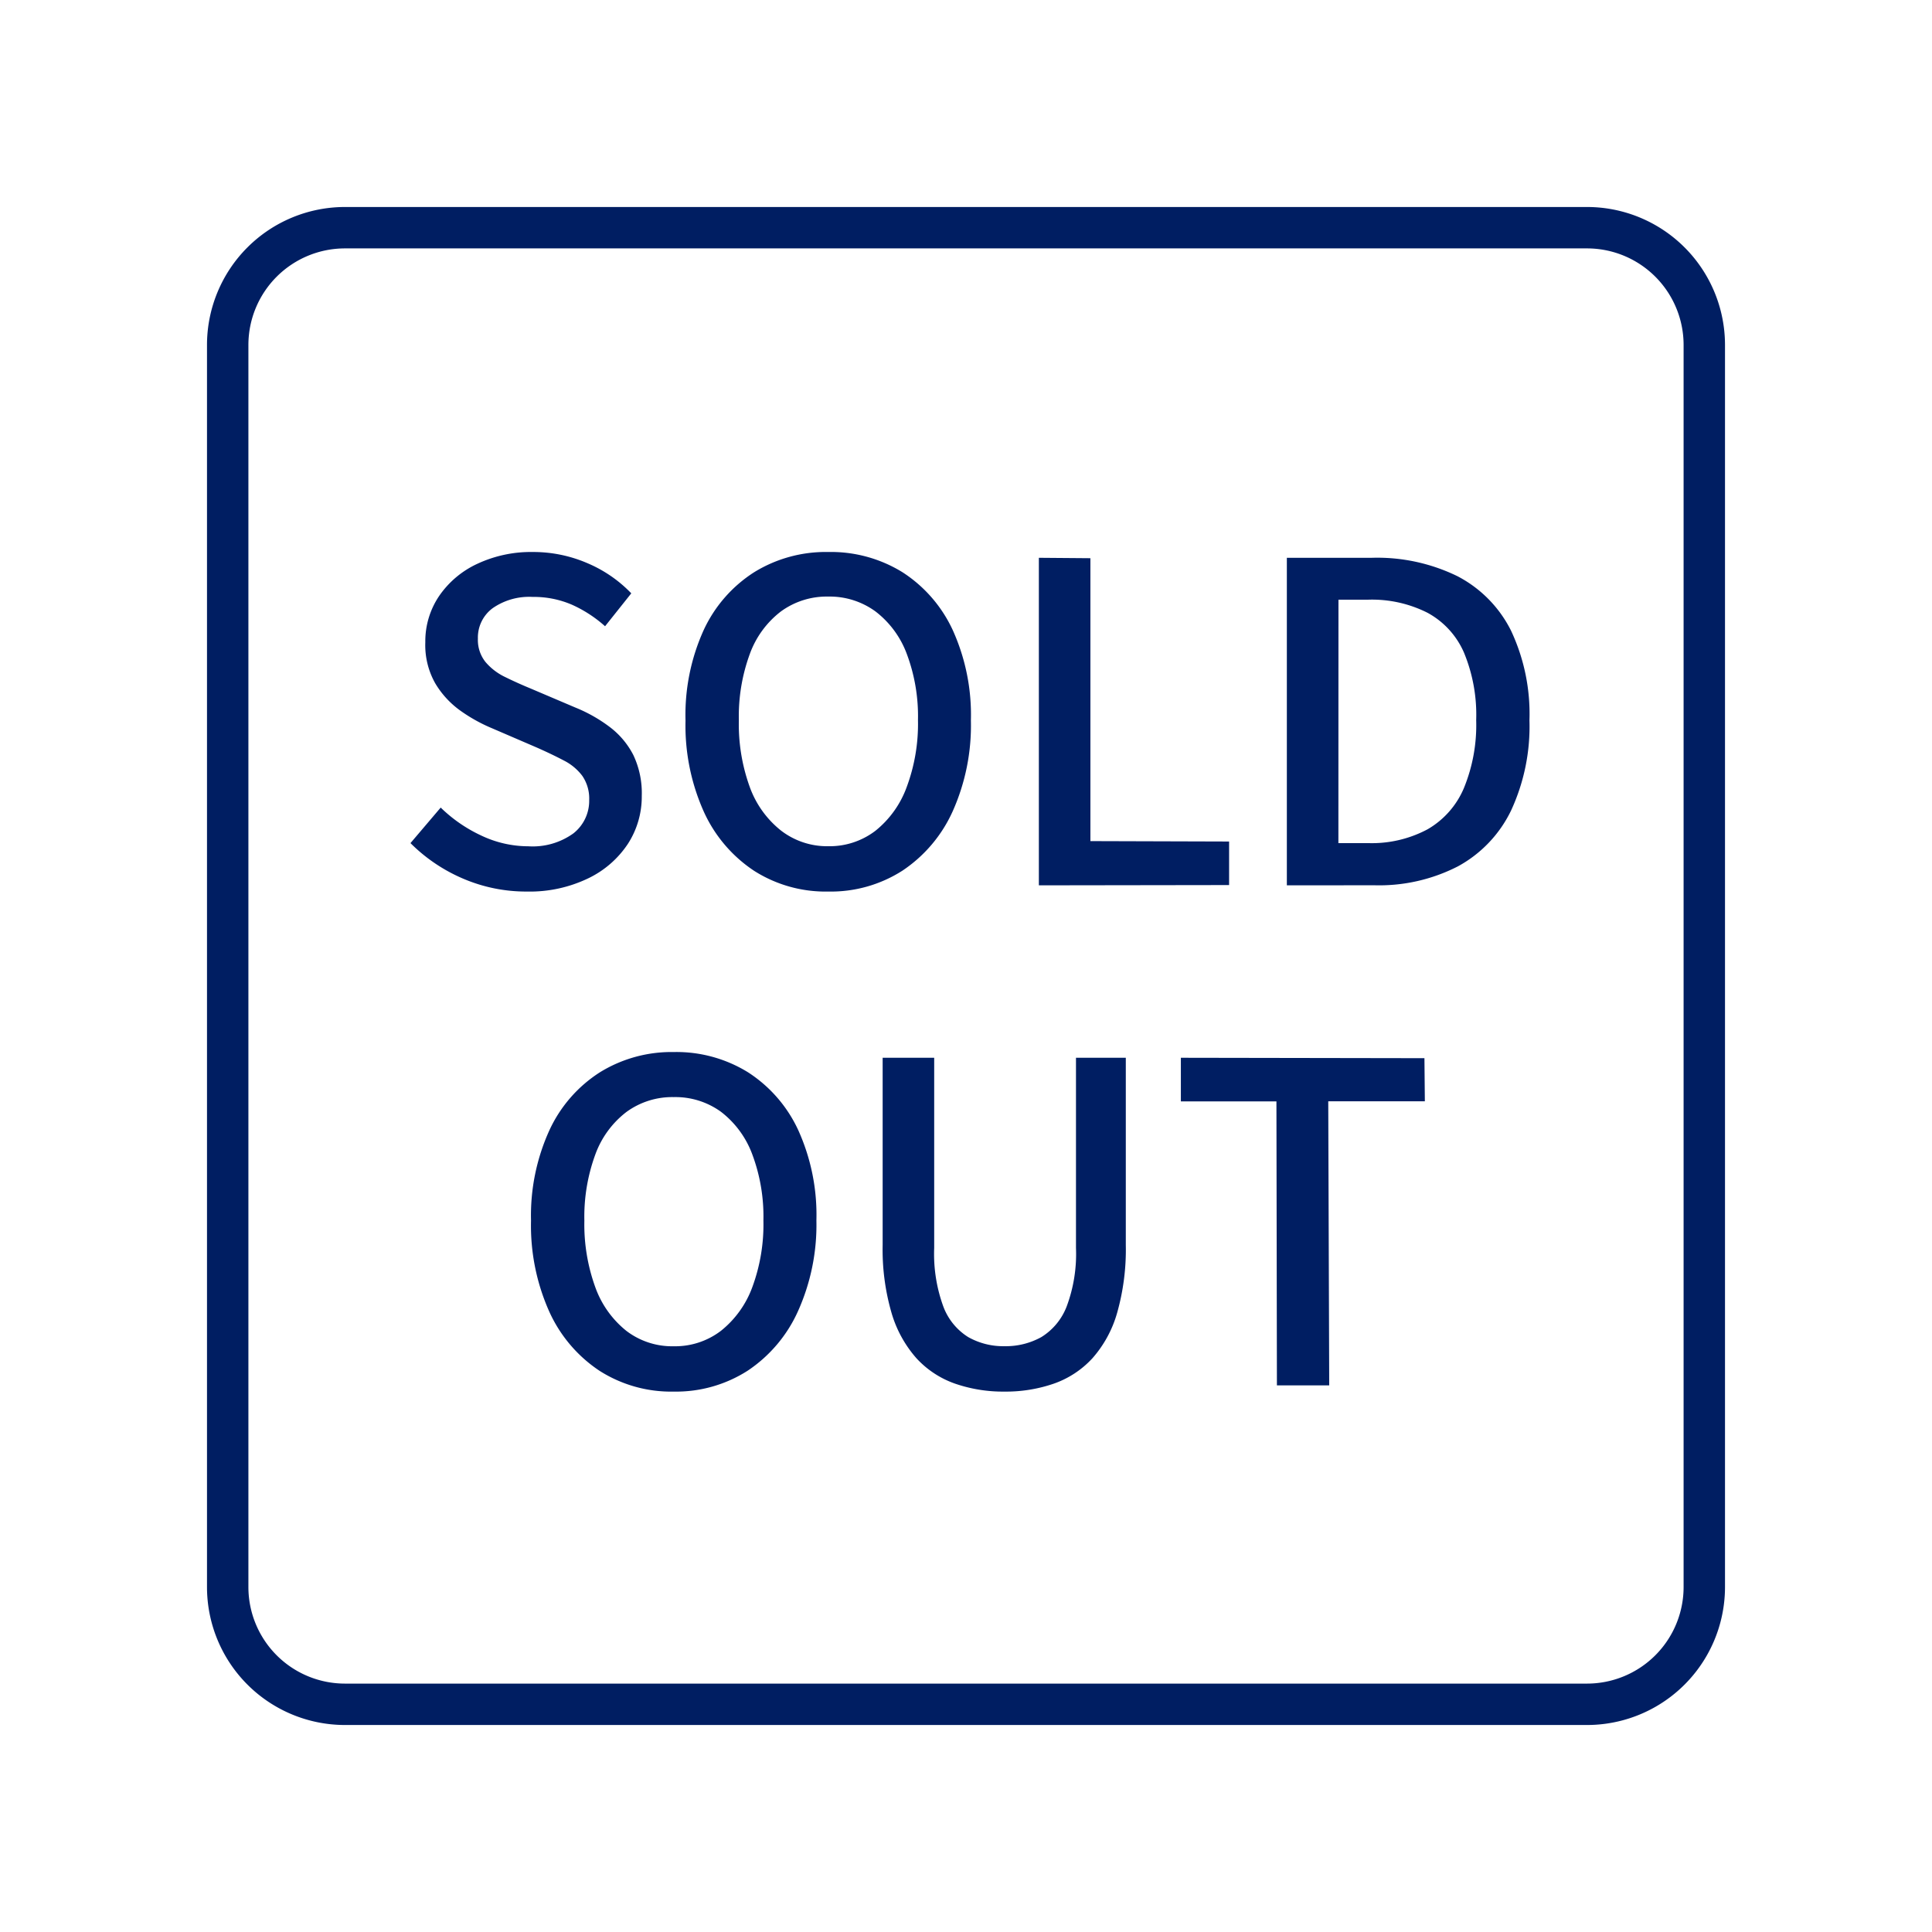 <svg xmlns="http://www.w3.org/2000/svg" width="28" height="28" viewBox="0 0 28 28">
  <g id="special-icon05" transform="translate(-793 -187)">
    <path id="パス_277" data-name="パス 277" d="M-8.428-1.079a2.317,2.317,0,0,1-.924-.187,2.419,2.419,0,0,1-.763-.515l.438-.515a2.121,2.121,0,0,0,.589.406,1.593,1.593,0,0,0,.68.155,1.009,1.009,0,0,0,.654-.187.6.6,0,0,0,.229-.483.581.581,0,0,0-.1-.351.768.768,0,0,0-.267-.222q-.171-.09-.39-.187l-.657-.283A2.338,2.338,0,0,1-9.391-3.7a1.31,1.31,0,0,1-.367-.4A1.126,1.126,0,0,1-9.9-4.692a1.171,1.171,0,0,1,.2-.67,1.365,1.365,0,0,1,.554-.467A1.832,1.832,0,0,1-8.345-6a1.98,1.98,0,0,1,.792.161,1.918,1.918,0,0,1,.638.438l-.38.477a1.859,1.859,0,0,0-.48-.312,1.393,1.393,0,0,0-.57-.113.926.926,0,0,0-.58.164.529.529,0,0,0-.213.441.512.512,0,0,0,.11.338.855.855,0,0,0,.287.219q.177.087.364.164l.651.277a2.182,2.182,0,0,1,.5.283,1.191,1.191,0,0,1,.341.406,1.289,1.289,0,0,1,.122.593,1.259,1.259,0,0,1-.2.692,1.43,1.43,0,0,1-.573.5A1.954,1.954,0,0,1-8.428-1.079Zm4.367,0a1.928,1.928,0,0,1-1.073-.3,2.033,2.033,0,0,1-.731-.86,3.049,3.049,0,0,1-.264-1.317A2.979,2.979,0,0,1-5.865-4.87a1.981,1.981,0,0,1,.731-.837A1.975,1.975,0,0,1-4.061-6a1.971,1.971,0,0,1,1.076.293,1.989,1.989,0,0,1,.728.837,2.979,2.979,0,0,1,.264,1.311,3.049,3.049,0,0,1-.264,1.317,2.041,2.041,0,0,1-.728.86A1.923,1.923,0,0,1-4.061-1.079Zm0-.657a1.093,1.093,0,0,0,.686-.225A1.445,1.445,0,0,0-2.921-2.6a2.622,2.622,0,0,0,.161-.963,2.571,2.571,0,0,0-.161-.957,1.38,1.38,0,0,0-.454-.618,1.126,1.126,0,0,0-.686-.216,1.126,1.126,0,0,0-.686.216,1.36,1.36,0,0,0-.451.618,2.618,2.618,0,0,0-.158.957A2.67,2.67,0,0,0-5.2-2.6a1.423,1.423,0,0,0,.451.634A1.093,1.093,0,0,0-4.061-1.736Zm3.053.567V-5.916l.747.006v4.1l2.01.006v.631Zm3.594,0V-5.916h1.23a2.647,2.647,0,0,1,1.243.267,1.791,1.791,0,0,1,.776.789,2.836,2.836,0,0,1,.267,1.3,2.9,2.9,0,0,1-.267,1.308,1.823,1.823,0,0,1-.77.808,2.5,2.5,0,0,1-1.211.274Zm.747-.612h.432a1.715,1.715,0,0,0,.86-.2,1.249,1.249,0,0,0,.528-.6,2.406,2.406,0,0,0,.177-.982,2.355,2.355,0,0,0-.177-.979,1.2,1.2,0,0,0-.528-.577,1.786,1.786,0,0,0-.86-.19H3.334ZM-6.3,6.168a1.928,1.928,0,0,1-1.073-.3,2.033,2.033,0,0,1-.731-.86,3.049,3.049,0,0,1-.264-1.317A2.979,2.979,0,0,1-8.1,2.377a1.981,1.981,0,0,1,.731-.837A1.975,1.975,0,0,1-6.3,1.247a1.971,1.971,0,0,1,1.076.293,1.989,1.989,0,0,1,.728.837,2.979,2.979,0,0,1,.264,1.311A3.049,3.049,0,0,1-4.5,5.005a2.041,2.041,0,0,1-.728.86A1.923,1.923,0,0,1-6.3,6.168Zm0-.657a1.093,1.093,0,0,0,.686-.225,1.445,1.445,0,0,0,.454-.634A2.622,2.622,0,0,0-5,3.688a2.571,2.571,0,0,0-.161-.957,1.381,1.381,0,0,0-.454-.618A1.126,1.126,0,0,0-6.3,1.9a1.126,1.126,0,0,0-.686.216,1.36,1.36,0,0,0-.451.618,2.618,2.618,0,0,0-.158.957,2.67,2.67,0,0,0,.158.963,1.423,1.423,0,0,0,.451.634A1.093,1.093,0,0,0-6.3,5.511Zm4.793.657a2.126,2.126,0,0,1-.718-.116,1.375,1.375,0,0,1-.557-.367,1.72,1.72,0,0,1-.361-.657,3.286,3.286,0,0,1-.129-.986V1.33h.747V4.087a2.222,2.222,0,0,0,.132.847.888.888,0,0,0,.361.444,1.031,1.031,0,0,0,.525.132,1.061,1.061,0,0,0,.535-.132.9.9,0,0,0,.367-.444A2.174,2.174,0,0,0-.47,4.087V1.33H.252V4.042a3.364,3.364,0,0,1-.126.986,1.688,1.688,0,0,1-.358.657,1.375,1.375,0,0,1-.557.367A2.126,2.126,0,0,1-1.507,6.168Zm3.949-.09L2.435,1.962H1.05V1.33l3.53.006.006.625h-1.4L3.2,6.078Z" transform="translate(809.064 201)" fill="#001e62"/>
    <path id="長方形_5236" data-name="長方形 5236" d="M2,.6A1.4,1.4,0,0,0,.6,2V20A1.4,1.4,0,0,0,2,21.4H20A1.4,1.4,0,0,0,21.4,20V2A1.4,1.4,0,0,0,20,.6H2M2,0H20a2,2,0,0,1,2,2V20a2,2,0,0,1-2,2H2a2,2,0,0,1-2-2V2A2,2,0,0,1,2,0Z" transform="translate(796 190)" fill="#001e62"/>
    <rect id="長方形_5238" data-name="長方形 5238" width="28" height="28" transform="translate(793 187)" fill="none"/>
  </g>
</svg>
